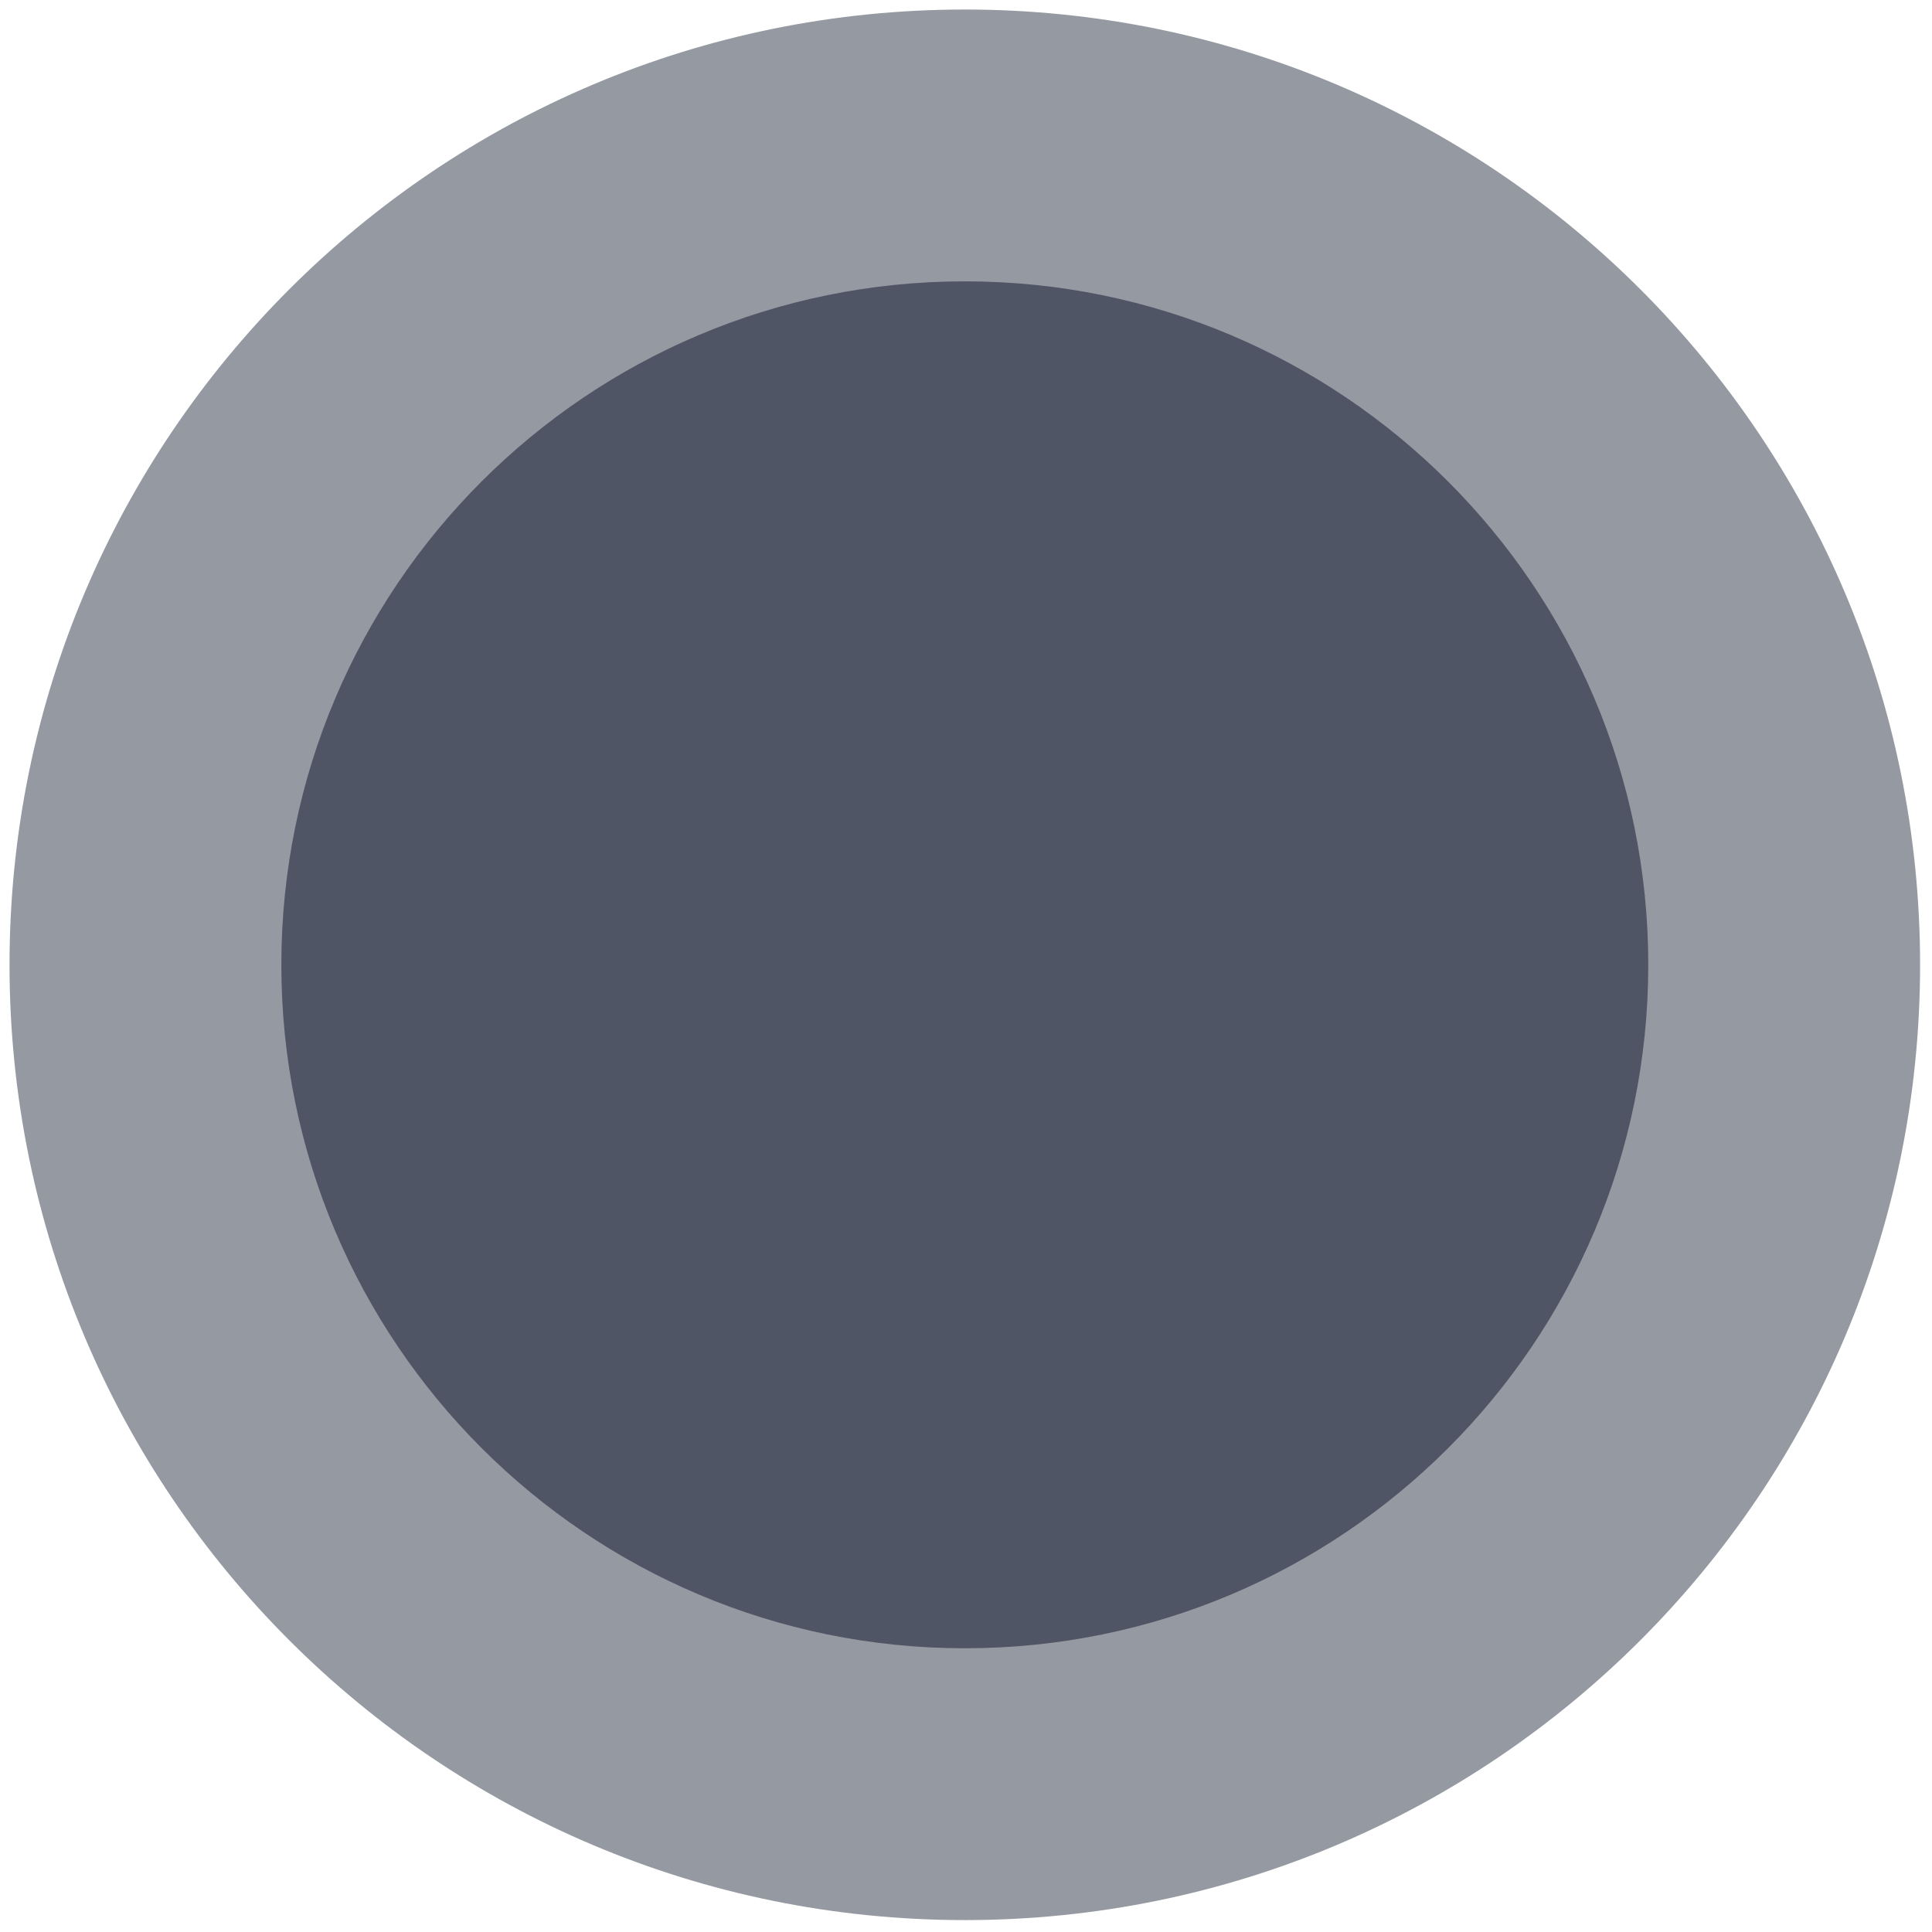 <?xml version="1.0" encoding="utf-8"?>
<!-- Generator: Adobe Illustrator 26.1.0, SVG Export Plug-In . SVG Version: 6.00 Build 0)  -->
<svg version="1.1" id="Layer_1" xmlns="http://www.w3.org/2000/svg" xmlns:xlink="http://www.w3.org/1999/xlink" x="0px" y="0px"
	 viewBox="0 0 811 810.9" style="enable-background:new 0 0 811 810.9;" xml:space="preserve">
<style type="text/css">
	.st0{fill-rule:evenodd;clip-rule:evenodd;fill:#2C3346;fill-opacity:0.498;}
	.st1{fill-rule:evenodd;clip-rule:evenodd;fill:#2C3346;fill-opacity:0.66;}
</style>
<path id="Ellipse-Copy" class="st0" d="M4,405C4,183.5,183.5,4,405,4s401,179.5,401,401S626.5,806,405,806S4,626.5,4,405z"/>
<path id="Ellipse" class="st1" d="M118.1,405c0-158.4,128.4-286.9,286.9-286.9c158.4,0,286.9,128.4,286.9,286.9
	S563.5,691.9,405,691.9C246.6,691.9,118.1,563.4,118.1,405z"/>
</svg>
